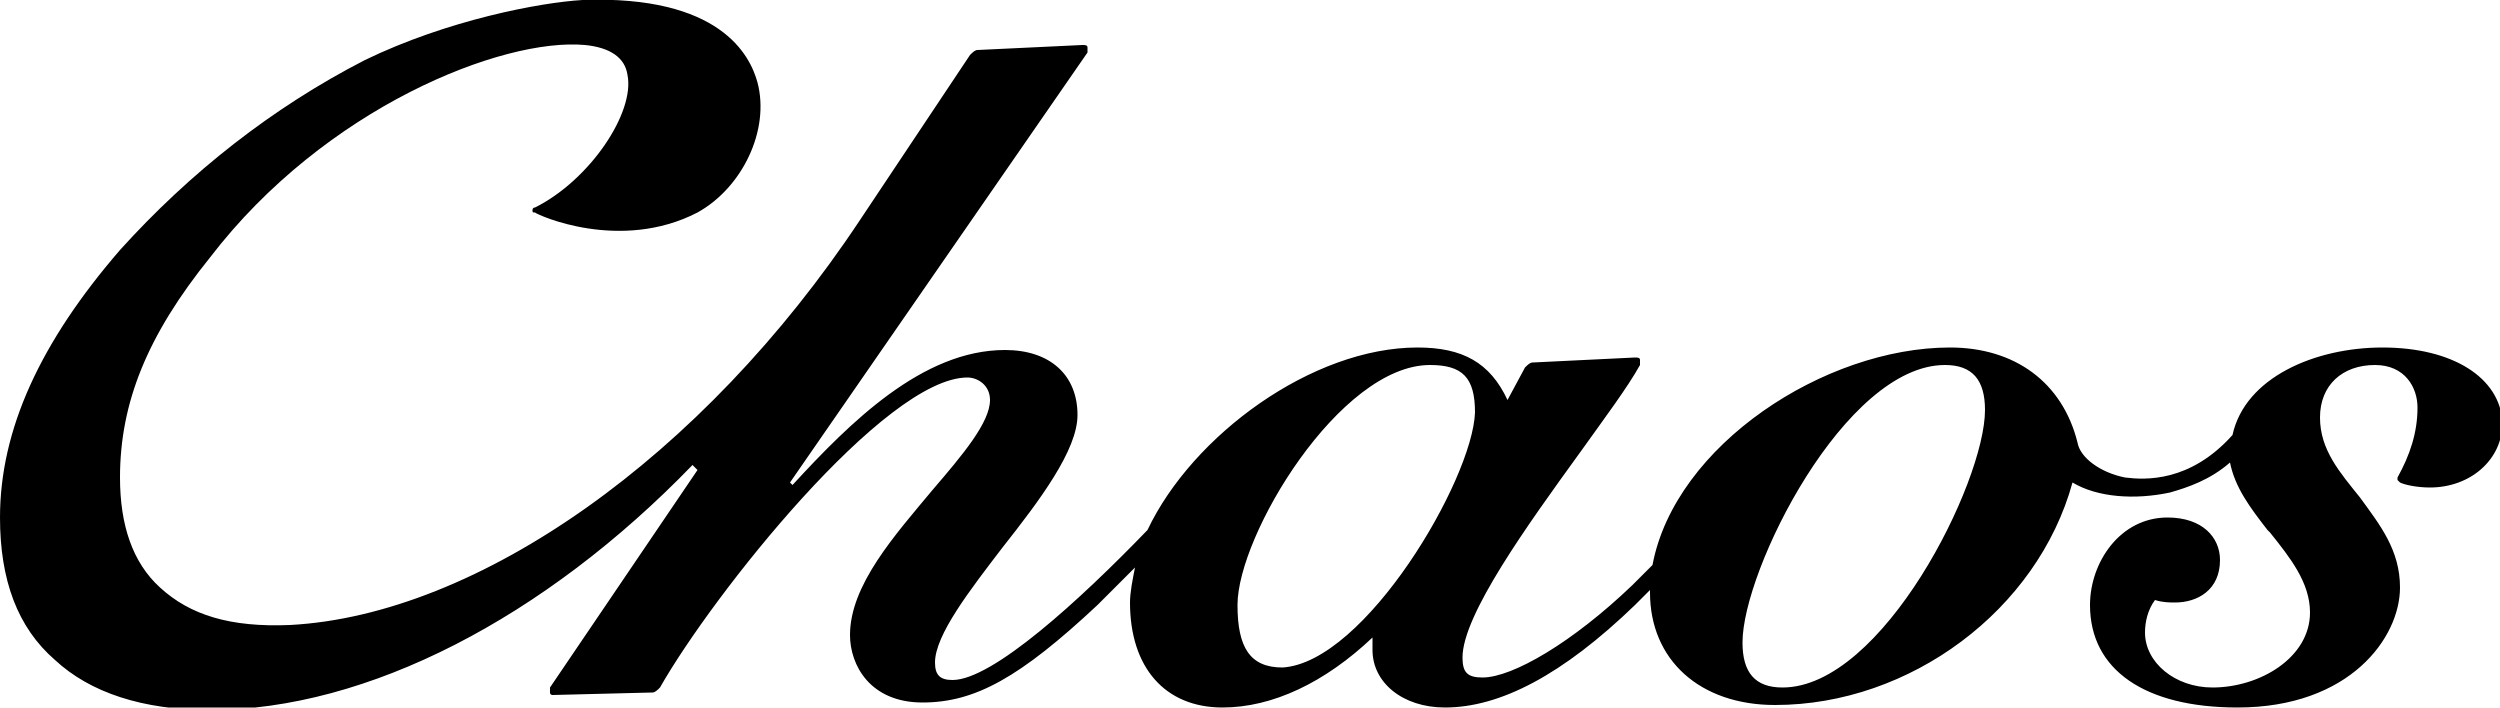 <svg version="1.1" id="logo_bk" xmlns="http://www.w3.org/2000/svg" xmlns:xlink="http://www.w3.org/1999/xlink" x="0px"
	 y="0px" viewBox="0 0 100 28.3" style="enable-background:new 0 0 100 28.3;" xml:space="preserve">
<path d="M95.3,13.9c-2.7,0-5.5,1.2-6,3.5c-1.7,1.9-3.5,1.8-4.3,1.7c-1-0.2-1.8-0.8-1.9-1.4c-0.6-2.4-2.5-3.8-5.1-3.8
	c-5,0-11,3.9-11.9,8.7c-0.3,0.3-0.6,0.6-0.8,0.8c-2.4,2.3-4.8,3.7-6,3.7c-0.6,0-0.8-0.2-0.8-0.8c0-1.7,2.6-5.3,4.7-8.2
	c1-1.4,1.9-2.6,2.4-3.5c0-0.1,0-0.1,0-0.2c0-0.1-0.1-0.1-0.2-0.1l-4.1,0.2c-0.1,0-0.2,0.1-0.3,0.2L60.3,16c-0.7-1.5-1.8-2.1-3.6-2.1
	c-4.2,0-9,3.5-10.8,7.3c-2.7,2.8-6.2,6-7.8,6c-0.5,0-0.7-0.2-0.7-0.7c0-1.1,1.4-2.9,2.7-4.6c1.5-1.9,3-3.9,3-5.3
	c0-1.6-1.1-2.6-2.9-2.6c-3.3,0-6.2,2.9-8.5,5.4l-0.1-0.1L43.5,2.1c0-0.1,0-0.1,0-0.2c0-0.1-0.1-0.1-0.2-0.1L39.1,2
	c-0.1,0-0.2,0.1-0.3,0.2l-4.4,6.6c-6.3,9.5-15.3,15.8-22.8,16.2c-2.4,0.1-4-0.4-5.2-1.5c-1.1-1-1.6-2.5-1.6-4.4c0-3,1.1-5.7,3.6-8.8
	C13,4.3,20.1,1.5,23.4,1.8c1,0.1,1.6,0.5,1.7,1.2c0.3,1.5-1.5,4.2-3.7,5.3c-0.1,0-0.1,0.1-0.1,0.1c0,0.1,0,0.1,0.1,0.1
	c0.1,0.1,3.4,1.6,6.5,0c1.8-1,2.9-3.3,2.4-5.2c-0.3-1.1-1.5-3.5-7-3.3c-1.7,0.1-5.4,0.8-8.7,2.4C10.9,4.3,7.6,6.9,4.8,10
	C1.6,13.7,0,17.2,0,20.7c0,2.5,0.7,4.4,2.2,5.7c1.4,1.3,3.5,2,6.2,2c6.3,0,13.4-3.7,19.3-9.8l0.2,0.2L22,27.5c0,0.1,0,0.1,0,0.2
	c0,0.1,0.1,0.1,0.1,0.1l4-0.1c0.1,0,0.2-0.1,0.3-0.2c2.1-3.7,9-12.4,12.3-12.4c0.4,0,0.9,0.3,0.9,0.9c0,0.9-1.1,2.2-2.3,3.6
	c-1.5,1.8-3.3,3.8-3.3,5.8c0,1.2,0.8,2.7,2.9,2.7c2.1,0,3.9-1,7-3.9c0.5-0.5,1-1,1.5-1.5c-0.1,0.5-0.2,1-0.2,1.4
	c0,2.6,1.4,4.2,3.7,4.2c2,0,4.1-1,6-2.8c0,0.2,0,0.4,0,0.5c0,1.3,1.2,2.3,2.9,2.3c2.2,0,4.7-1.3,7.6-4.1c0.2-0.2,0.4-0.4,0.6-0.6
	c0,0,0,0.1,0,0.1c0,2.7,2,4.5,5,4.5c5.4,0,10.5-3.8,11.9-8.9c1,0.6,2.5,0.7,3.9,0.4c0.7-0.2,1.6-0.5,2.4-1.2c0.2,1,0.8,1.8,1.5,2.7
	l0.1,0.1c0.8,1,1.6,2,1.6,3.2c0,1.8-2,3-3.9,3c-1.5,0-2.7-1-2.7-2.2c0-0.4,0.1-0.9,0.4-1.3c0.3,0.1,0.6,0.1,0.8,0.1
	c0.9,0,1.8-0.5,1.8-1.7c0-0.9-0.7-1.7-2.1-1.7c-1.9,0-3.1,1.8-3.1,3.5c0,2.6,2.2,4.1,5.9,4.1c4.5,0,6.5-2.8,6.5-4.8
	c0-1.5-0.8-2.5-1.6-3.6c-0.8-1-1.6-1.9-1.6-3.2c0-1.3,0.9-2.1,2.2-2.1c1.2,0,1.7,0.9,1.7,1.7c0,1-0.3,1.9-0.8,2.8c0,0,0,0.1,0,0.1
	c0,0,0.1,0.1,0.1,0.1c0.2,0.1,0.7,0.2,1.2,0.2c1.6,0,2.9-1.1,2.9-2.6C100,15.1,98.1,13.9,95.3,13.9 M51.3,26.7
	c-1.3,0-1.8-0.8-1.8-2.5c0-2.8,4.1-9.6,7.7-9.6c1.3,0,1.8,0.5,1.8,1.9C58.9,19.2,54.6,26.5,51.3,26.7 M71.3,27.5
	c-1.1,0-1.6-0.6-1.6-1.8c0-2.9,4.1-11.1,8.1-11.1c1.1,0,1.6,0.6,1.6,1.8C79.4,19.3,75.3,27.5,71.3,27.5"/>
</svg>
